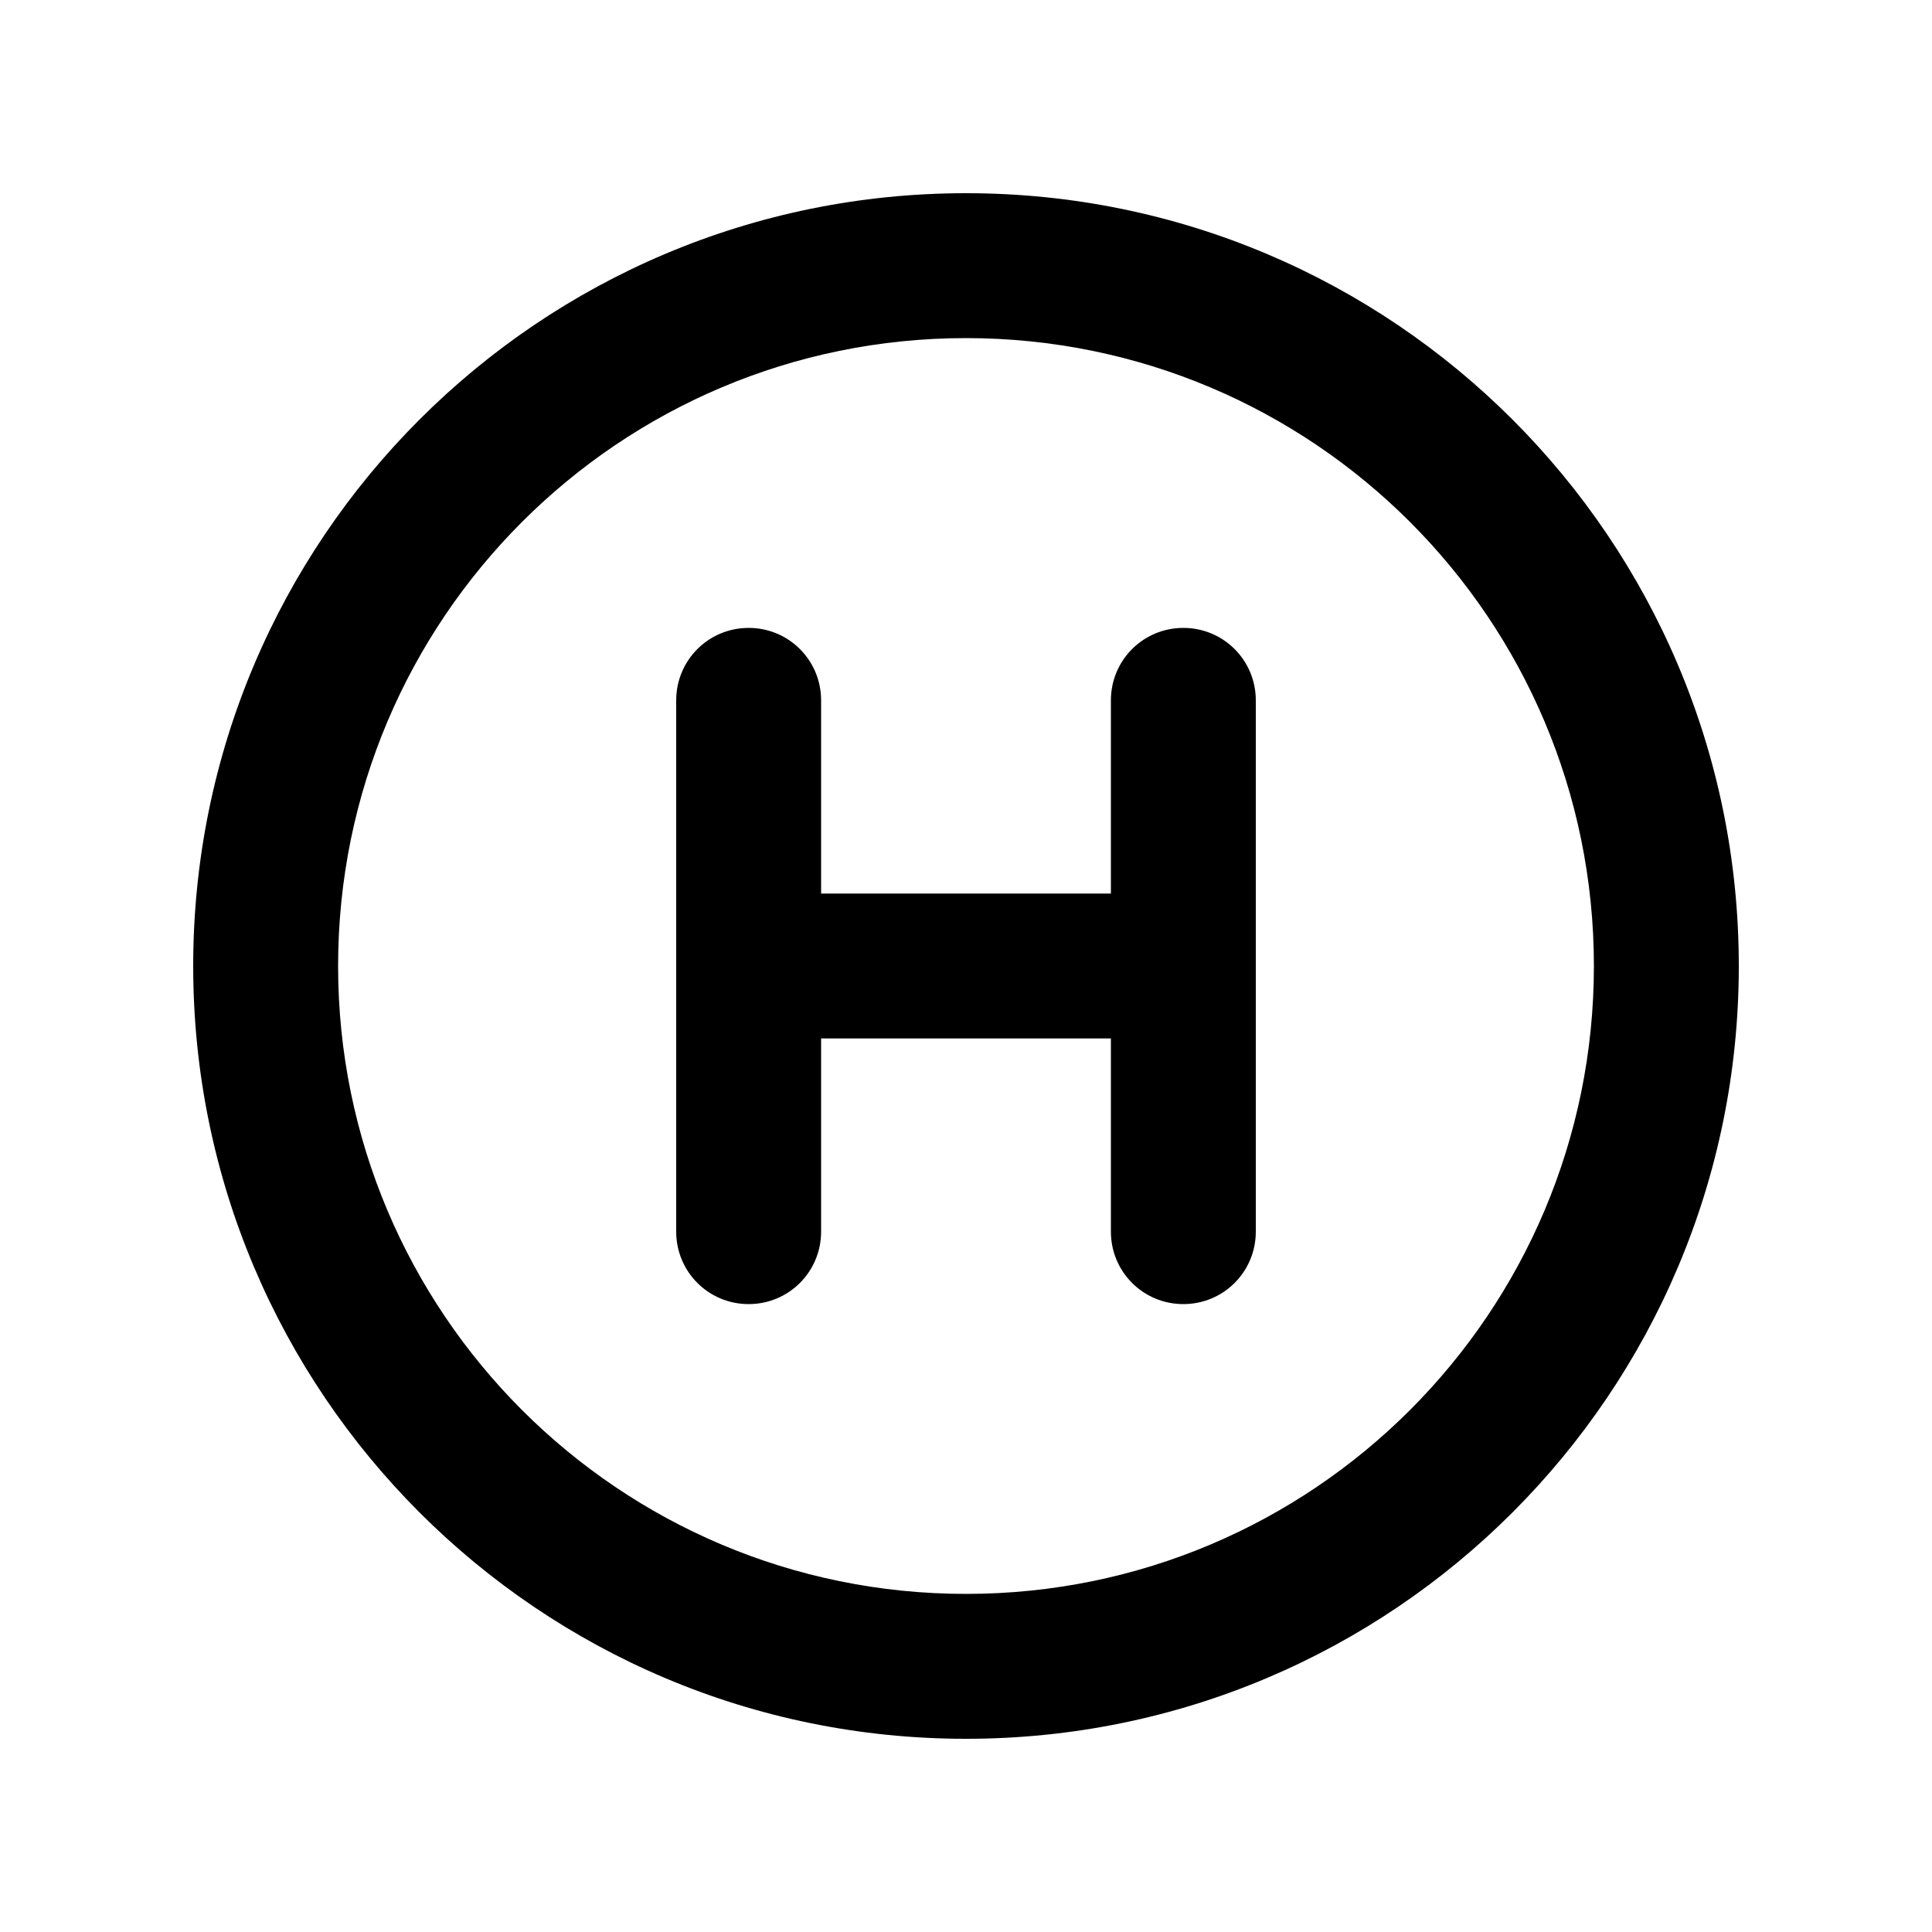 <svg xmlns="http://www.w3.org/2000/svg" viewBox="0 0 640 640"><!--! Font Awesome Pro 7.1.0 by @fontawesome - https://fontawesome.com License - https://fontawesome.com/license (Commercial License) Copyright 2025 Fonticons, Inc. --><path fill="currentColor" d="M320 112C434.9 112 528 205.1 528 320C528 434.9 434.9 528 320 528C205.1 528 112 434.9 112 320C112 205.1 205.1 112 320 112zM320 576C461.4 576 576 461.4 576 320C576 178.6 461.4 64 320 64C178.6 64 64 178.6 64 320C64 461.4 178.6 576 320 576zM416 232C416 218.7 405.3 208 392 208C378.7 208 368 218.7 368 232L368 296L272 296L272 232C272 218.7 261.3 208 248 208C234.7 208 224 218.7 224 232L224 408C224 421.3 234.7 432 248 432C261.3 432 272 421.3 272 408L272 344L368 344L368 408C368 421.3 378.7 432 392 432C405.3 432 416 421.3 416 408L416 232z"/></svg>